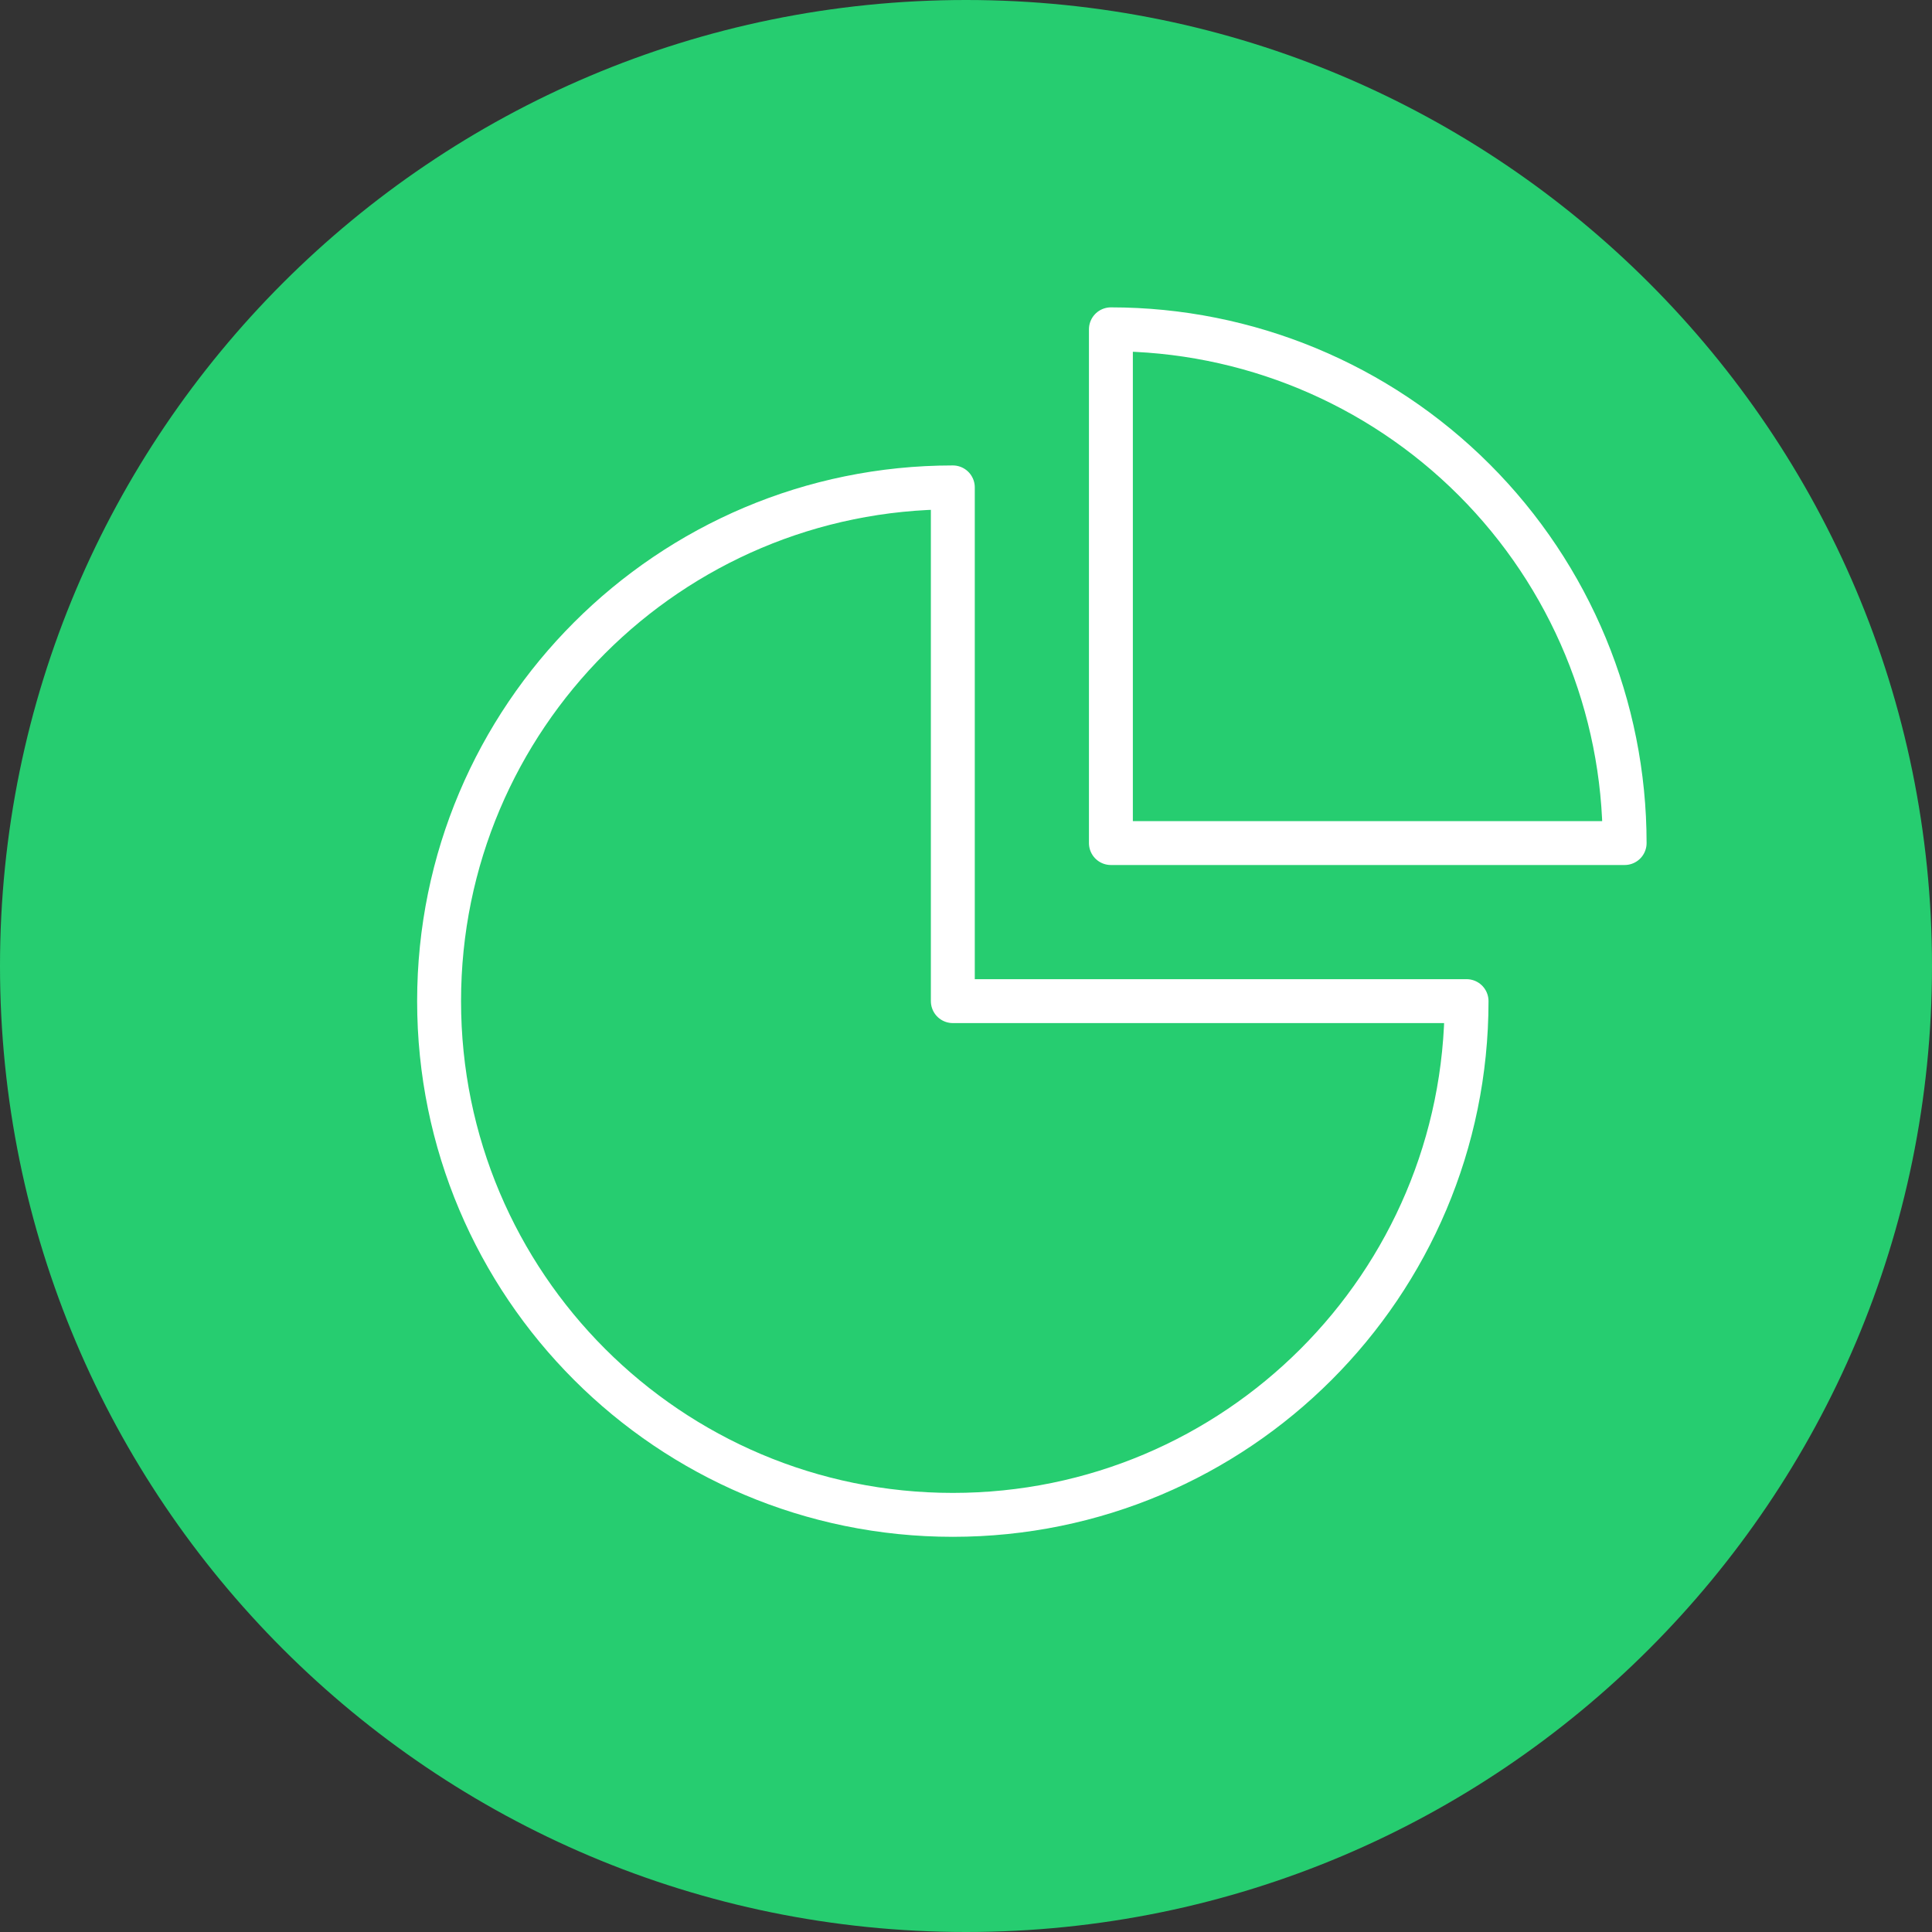 <?xml version="1.0" encoding="UTF-8"?> <svg xmlns="http://www.w3.org/2000/svg" xmlns:xlink="http://www.w3.org/1999/xlink" width="88px" height="88px" viewBox="0 0 88 88"><rect x="0" y="0" width="88" height="88" fill="#333333" stroke="none"/> <!-- Generator: Sketch 56.3 (81716) - https://sketch.com --> <title>Group 30</title> <desc>Created with Sketch.</desc> <g id="Page-1" stroke="none" stroke-width="1" fill="none" fill-rule="evenodd"> <g id="Group-30"> <path d="M44,0 C68.3,0 88,19.7 88,44 C88,68.3 68.3,88 44,88 C19.699,88 0,68.3 0,44 C0,19.7 19.699,0 44,0 Z" id="Path" fill="#26CD70"></path> <g id="Group-24" transform="translate(20, 15)" stroke="#FFFFFF" stroke-linecap="round" stroke-linejoin="round" stroke-width="2"> <path d="M23.4,7.2 C10.477,7.2 1.95399252e-13,17.677 1.95399252e-13,30.6 C1.95399252e-13,43.523 10.477,54 23.4,54 C36.323,54 46.8,43.523 46.8,30.6 L23.4,30.6 L23.4,7.2 Z" id="Path"></path> <path d="M30.6,1.0125234e-13 L30.6,23.4 L54,23.4 C54,17.194 51.535,11.242 47.146,6.854 C42.758,2.465 36.806,1.0125234e-13 30.6,1.0125234e-13 Z" id="Path"></path> </g> </g> </g> </svg> 